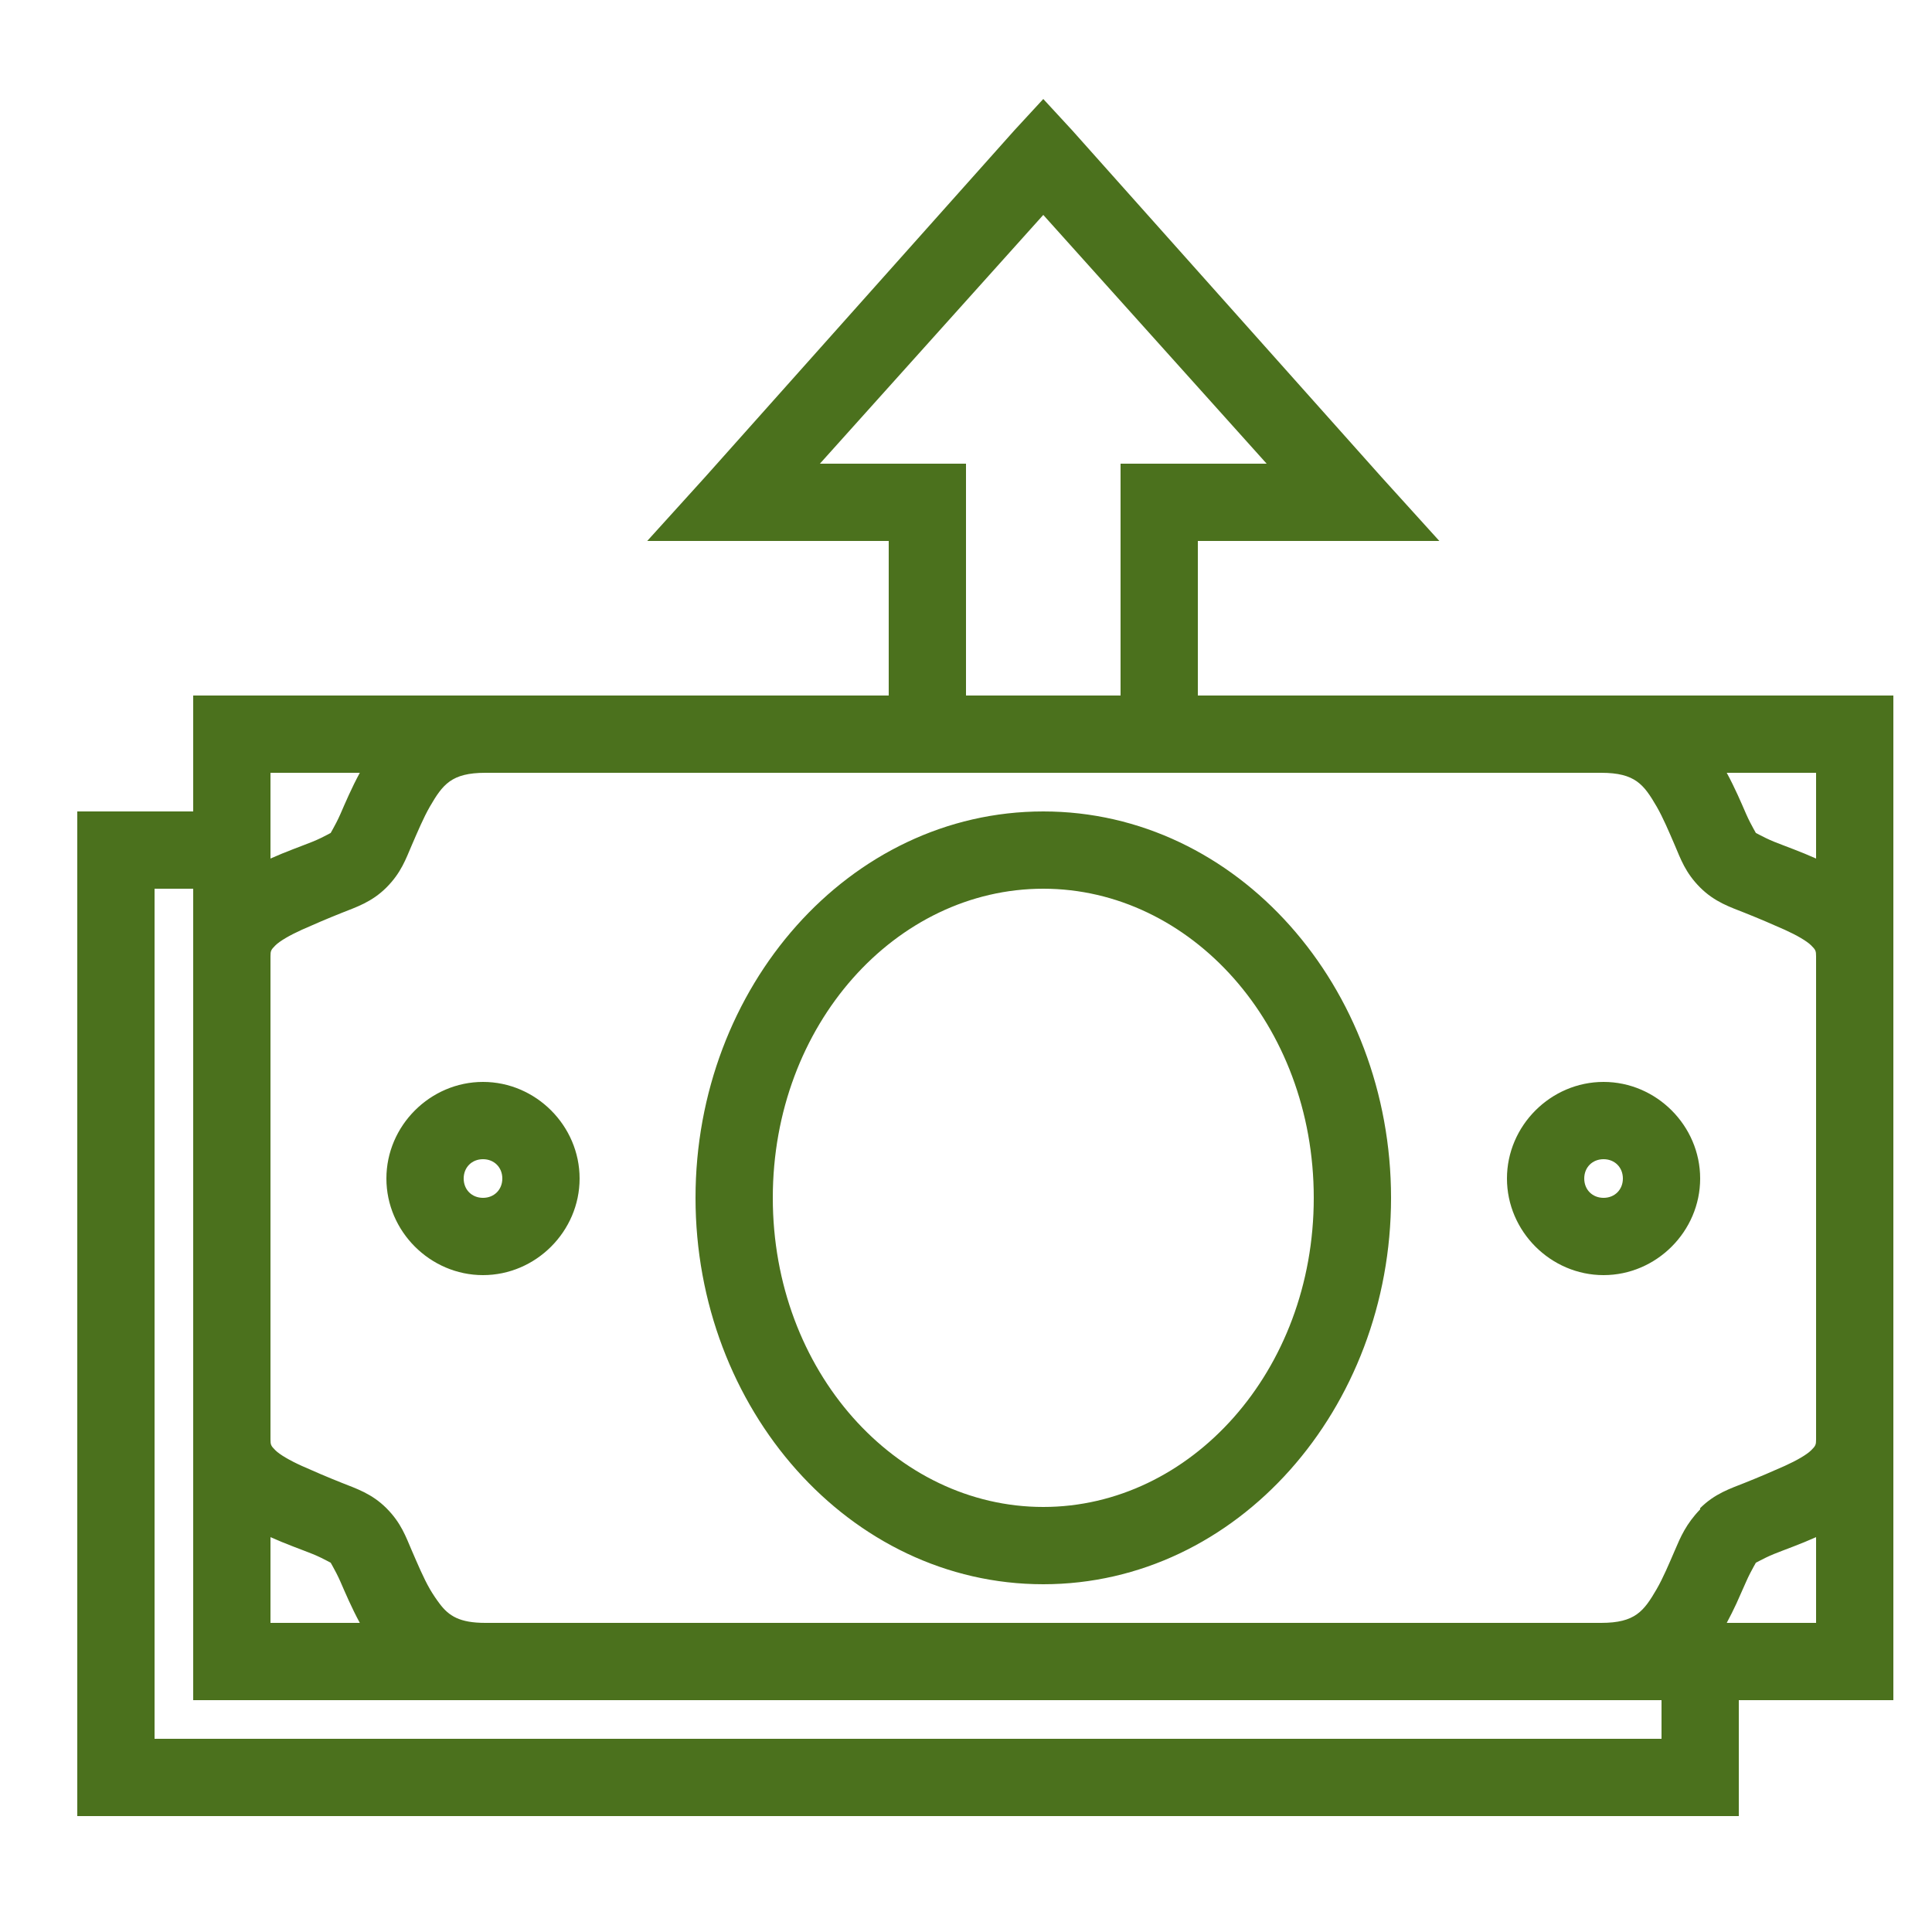 <svg xmlns="http://www.w3.org/2000/svg" x="0px" y="0px" width="50" height="50" viewBox="0 0 50 50">
<path d="M 27 2.562 L 26.25 3.375 L 18.25 12.344 L 16.75 14 L 23 14 L 23 18 L 5 18 L 5 21 L 2 21 L 2 47 L 45 47 L 45 44 L 49 44 L 49 18 L 31 18 L 31 14 L 37.25 14 L 35.75 12.344 L 27.75 3.375 Z M 27 5.562 L 32.781 12 L 29 12 L 29 18 L 25 18 L 25 12 L 21.219 12 Z M 7 20 L 9.312 20 C 9.098 20.395 8.938 20.773 8.812 21.062 C 8.672 21.383 8.52 21.605 8.562 21.562 C 8.605 21.52 8.402 21.656 8.094 21.781 C 7.793 21.902 7.41 22.035 7 22.219 Z M 12.562 20 L 41.438 20 C 42.32 20 42.543 20.305 42.875 20.875 C 43.039 21.16 43.191 21.52 43.344 21.875 C 43.496 22.23 43.617 22.586 44 22.969 C 44.379 23.348 44.785 23.477 45.156 23.625 C 45.527 23.773 45.875 23.922 46.188 24.062 C 46.5 24.203 46.762 24.355 46.875 24.469 C 46.988 24.582 47 24.609 47 24.75 L 47 37.25 C 47 37.391 46.988 37.418 46.875 37.531 C 46.762 37.645 46.5 37.797 46.188 37.938 C 45.875 38.078 45.527 38.227 45.156 38.375 C 44.785 38.523 44.379 38.652 44 39.031 L 44 39.062 C 43.637 39.438 43.492 39.777 43.344 40.125 C 43.191 40.48 43.039 40.84 42.875 41.125 C 42.543 41.695 42.32 42 41.438 42 L 12.562 42 C 11.898 42 11.617 41.824 11.375 41.5 C 11.293 41.391 11.207 41.266 11.125 41.125 C 10.961 40.84 10.809 40.477 10.656 40.125 C 10.504 39.773 10.383 39.414 10 39.031 C 9.621 38.652 9.215 38.523 8.844 38.375 C 8.473 38.227 8.125 38.078 7.812 37.938 C 7.5 37.797 7.238 37.645 7.125 37.531 C 7.012 37.418 7 37.391 7 37.25 L 7 24.75 C 7 24.609 7.012 24.582 7.125 24.469 C 7.238 24.355 7.5 24.203 7.812 24.062 C 8.125 23.922 8.473 23.773 8.844 23.625 C 9.215 23.477 9.621 23.348 10 22.969 C 10.383 22.586 10.504 22.227 10.656 21.875 C 10.809 21.523 10.961 21.16 11.125 20.875 C 11.457 20.305 11.68 20 12.562 20 Z M 44.688 20 L 47 20 L 47 22.219 C 46.59 22.035 46.207 21.902 45.906 21.781 C 45.602 21.656 45.395 21.52 45.438 21.562 C 45.48 21.605 45.328 21.383 45.188 21.062 C 45.062 20.773 44.902 20.395 44.688 20 Z M 27 21 C 21.973 21 18 25.551 18 31 C 18 36.449 21.973 41 27 41 C 32.027 41 36 36.449 36 31 C 36 25.551 32.027 21 27 21 Z M 4 23 L 5 23 L 5 44 L 43 44 L 43 45 L 4 45 Z M 27 23 C 30.809 23 34 26.512 34 31 C 34 35.488 30.809 39 27 39 C 23.191 39 20 35.488 20 31 C 20 26.512 23.191 23 27 23 Z M 12.5 28 C 11.133 28 10 29.133 10 30.5 C 10 31.867 11.133 33 12.5 33 C 13.867 33 15 31.867 15 30.5 C 15 29.133 13.867 28 12.5 28 Z M 41.5 28 C 40.133 28 39 29.133 39 30.5 C 39 31.867 40.133 33 41.5 33 C 42.867 33 44 31.867 44 30.5 C 44 29.133 42.867 28 41.5 28 Z M 12.5 30 C 12.789 30 13 30.211 13 30.5 C 13 30.789 12.789 31 12.5 31 C 12.211 31 12 30.789 12 30.5 C 12 30.211 12.211 30 12.5 30 Z M 41.5 30 C 41.789 30 42 30.211 42 30.5 C 42 30.789 41.789 31 41.5 31 C 41.211 31 41 30.789 41 30.5 C 41 30.211 41.211 30 41.5 30 Z M 7 39.781 C 7.41 39.965 7.793 40.098 8.094 40.219 C 8.402 40.344 8.605 40.48 8.562 40.438 C 8.52 40.395 8.672 40.617 8.812 40.938 C 8.938 41.227 9.098 41.605 9.312 42 L 7 42 Z M 47 39.781 L 47 42 L 44.688 42 C 44.781 41.828 44.863 41.66 44.938 41.5 C 45.027 41.301 45.117 41.098 45.188 40.938 C 45.328 40.617 45.48 40.395 45.438 40.438 C 45.395 40.48 45.602 40.344 45.906 40.219 C 46.207 40.098 46.59 39.965 47 39.781 Z" fill="#4B711D"></path>
</svg>